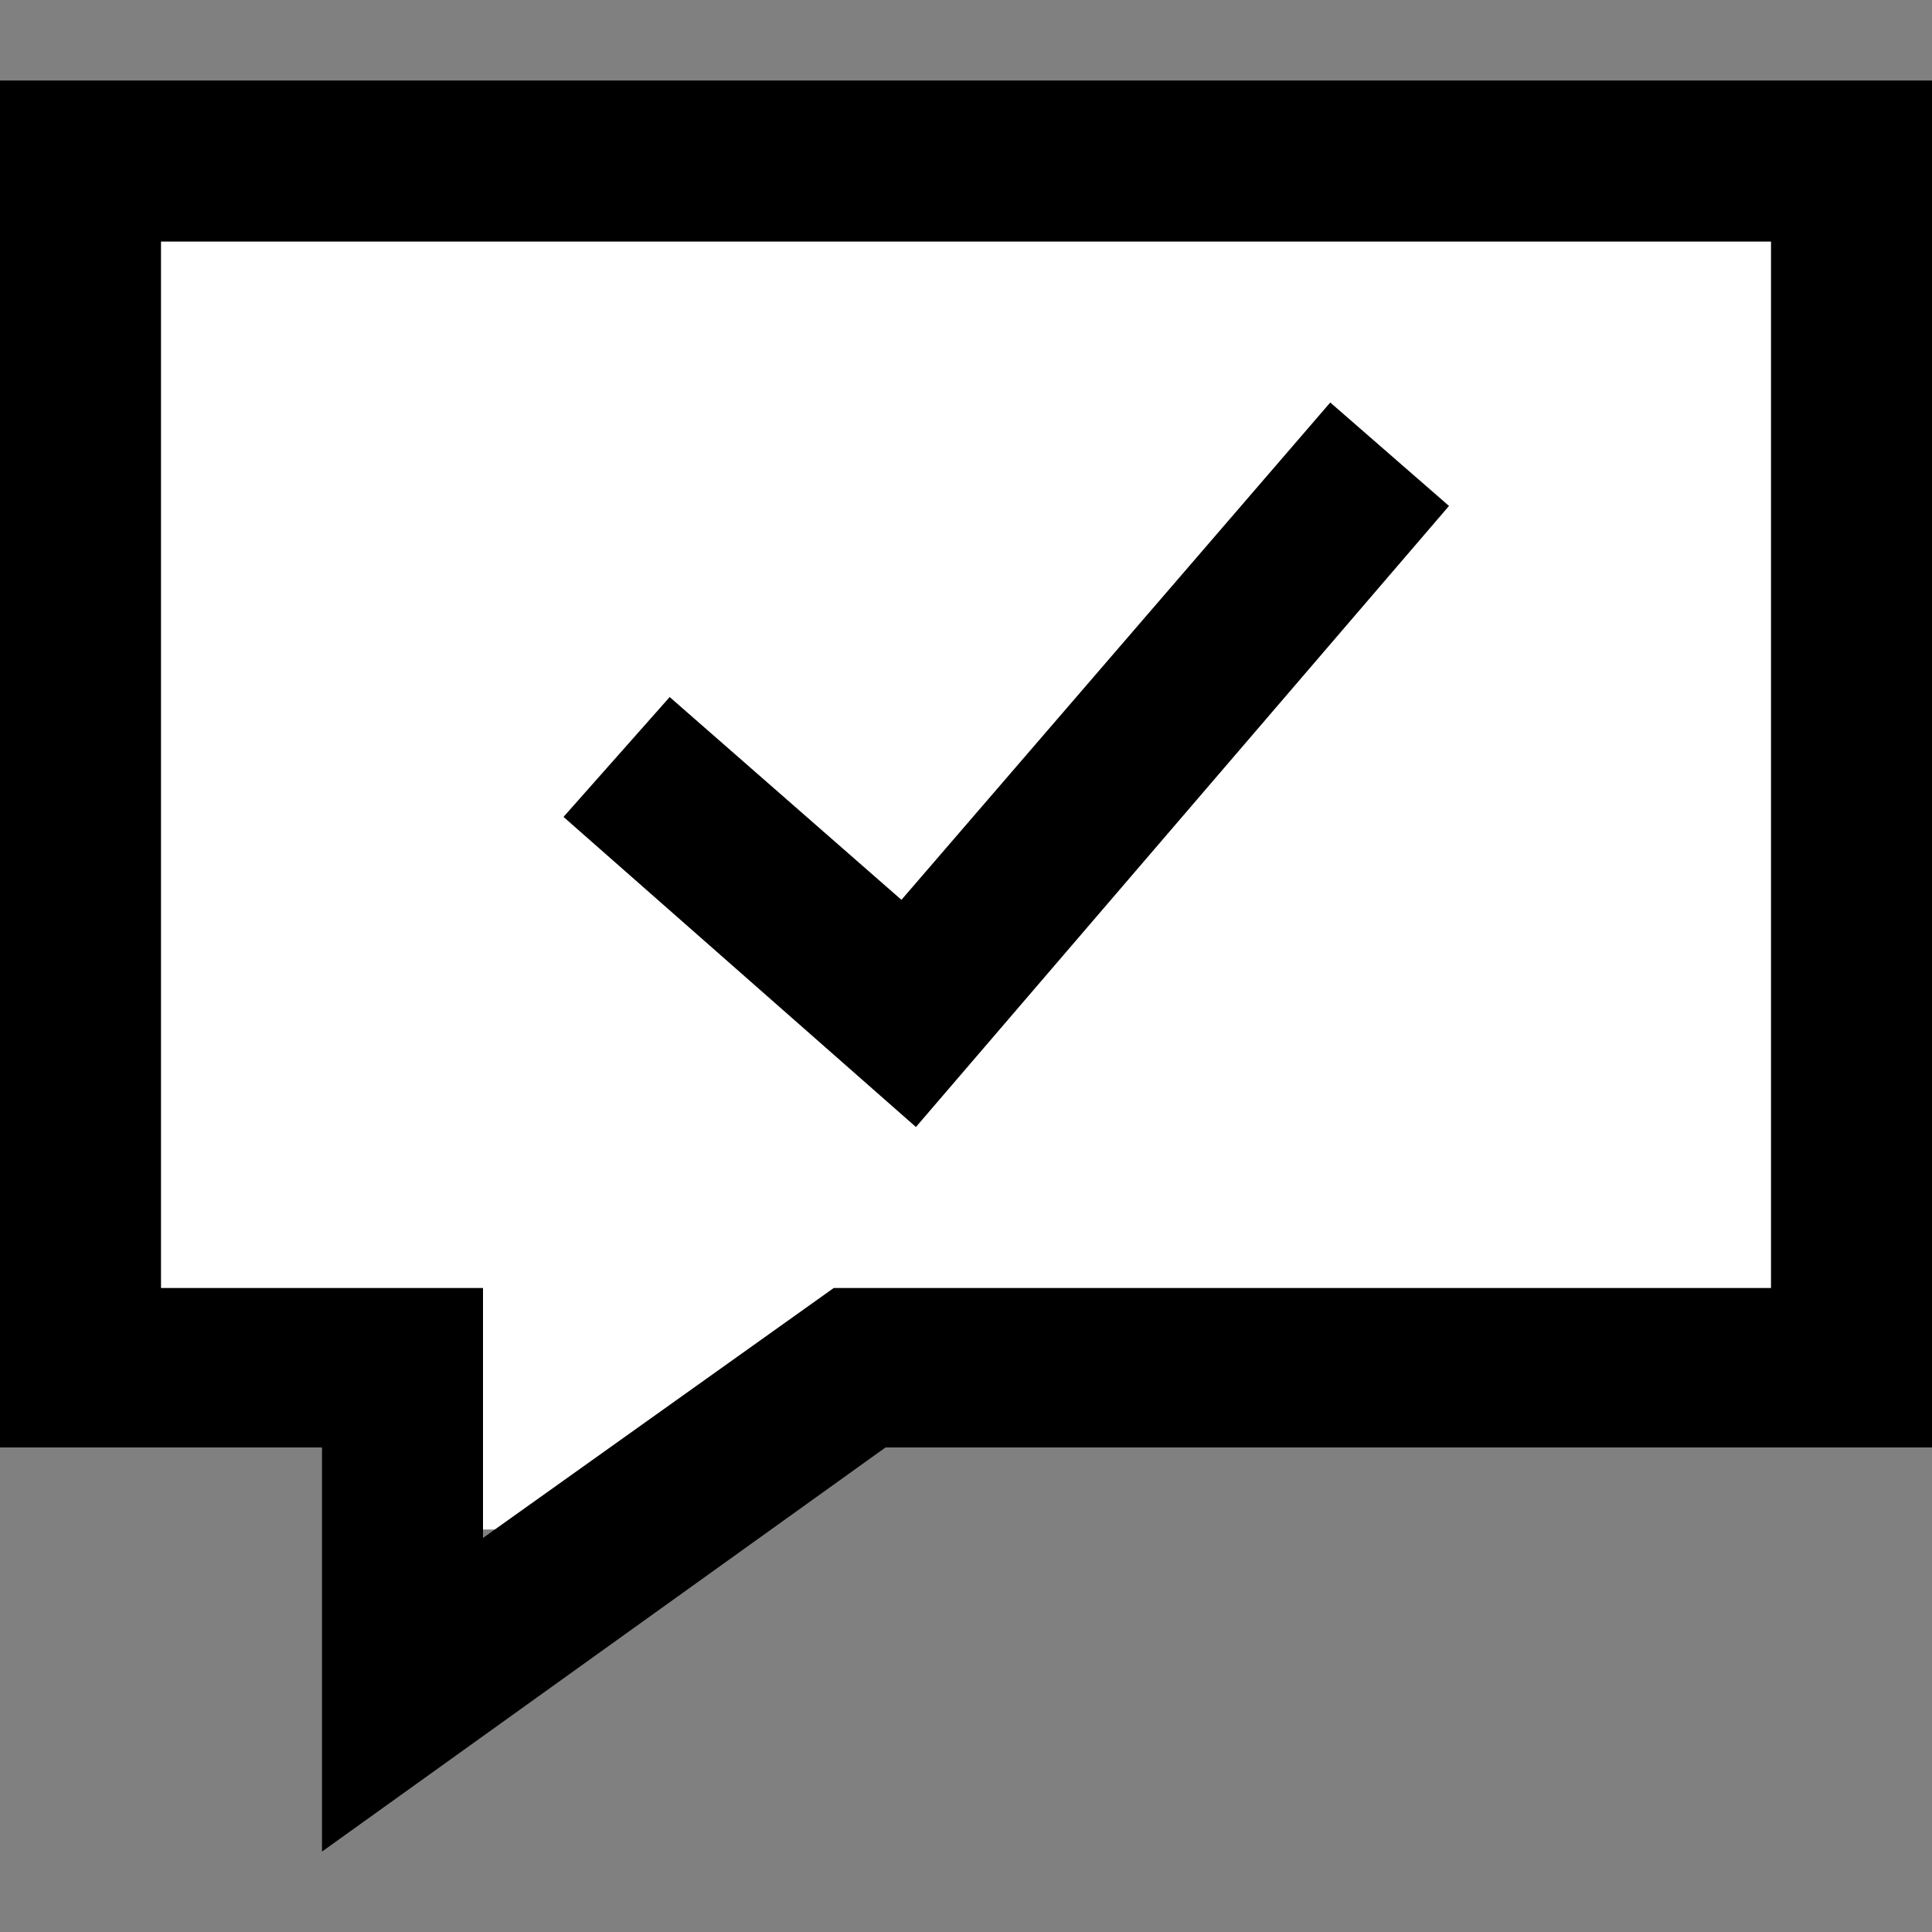 <svg width="24" height="24" viewBox="0 0 24 24" fill="none" xmlns="http://www.w3.org/2000/svg">
<rect x="0" y="0" width="24" height="24" fill="#808080" stroke="none"/>
<path d="M9 19H6V17H1V2H23V17H9V19Z" fill="white"/>
<path fill-rule="evenodd" clip-rule="evenodd" d="M24 1V17.981H11L4 23.001V17.981H0V1H24ZM22 16V3.001H2V16H6V19.105L10.357 16H22ZM18 6.285L11.378 14L7 10.148L8.319 8.659L11.198 11.178L16.525 5L18 6.285Z" fill="black"/>
</svg>
